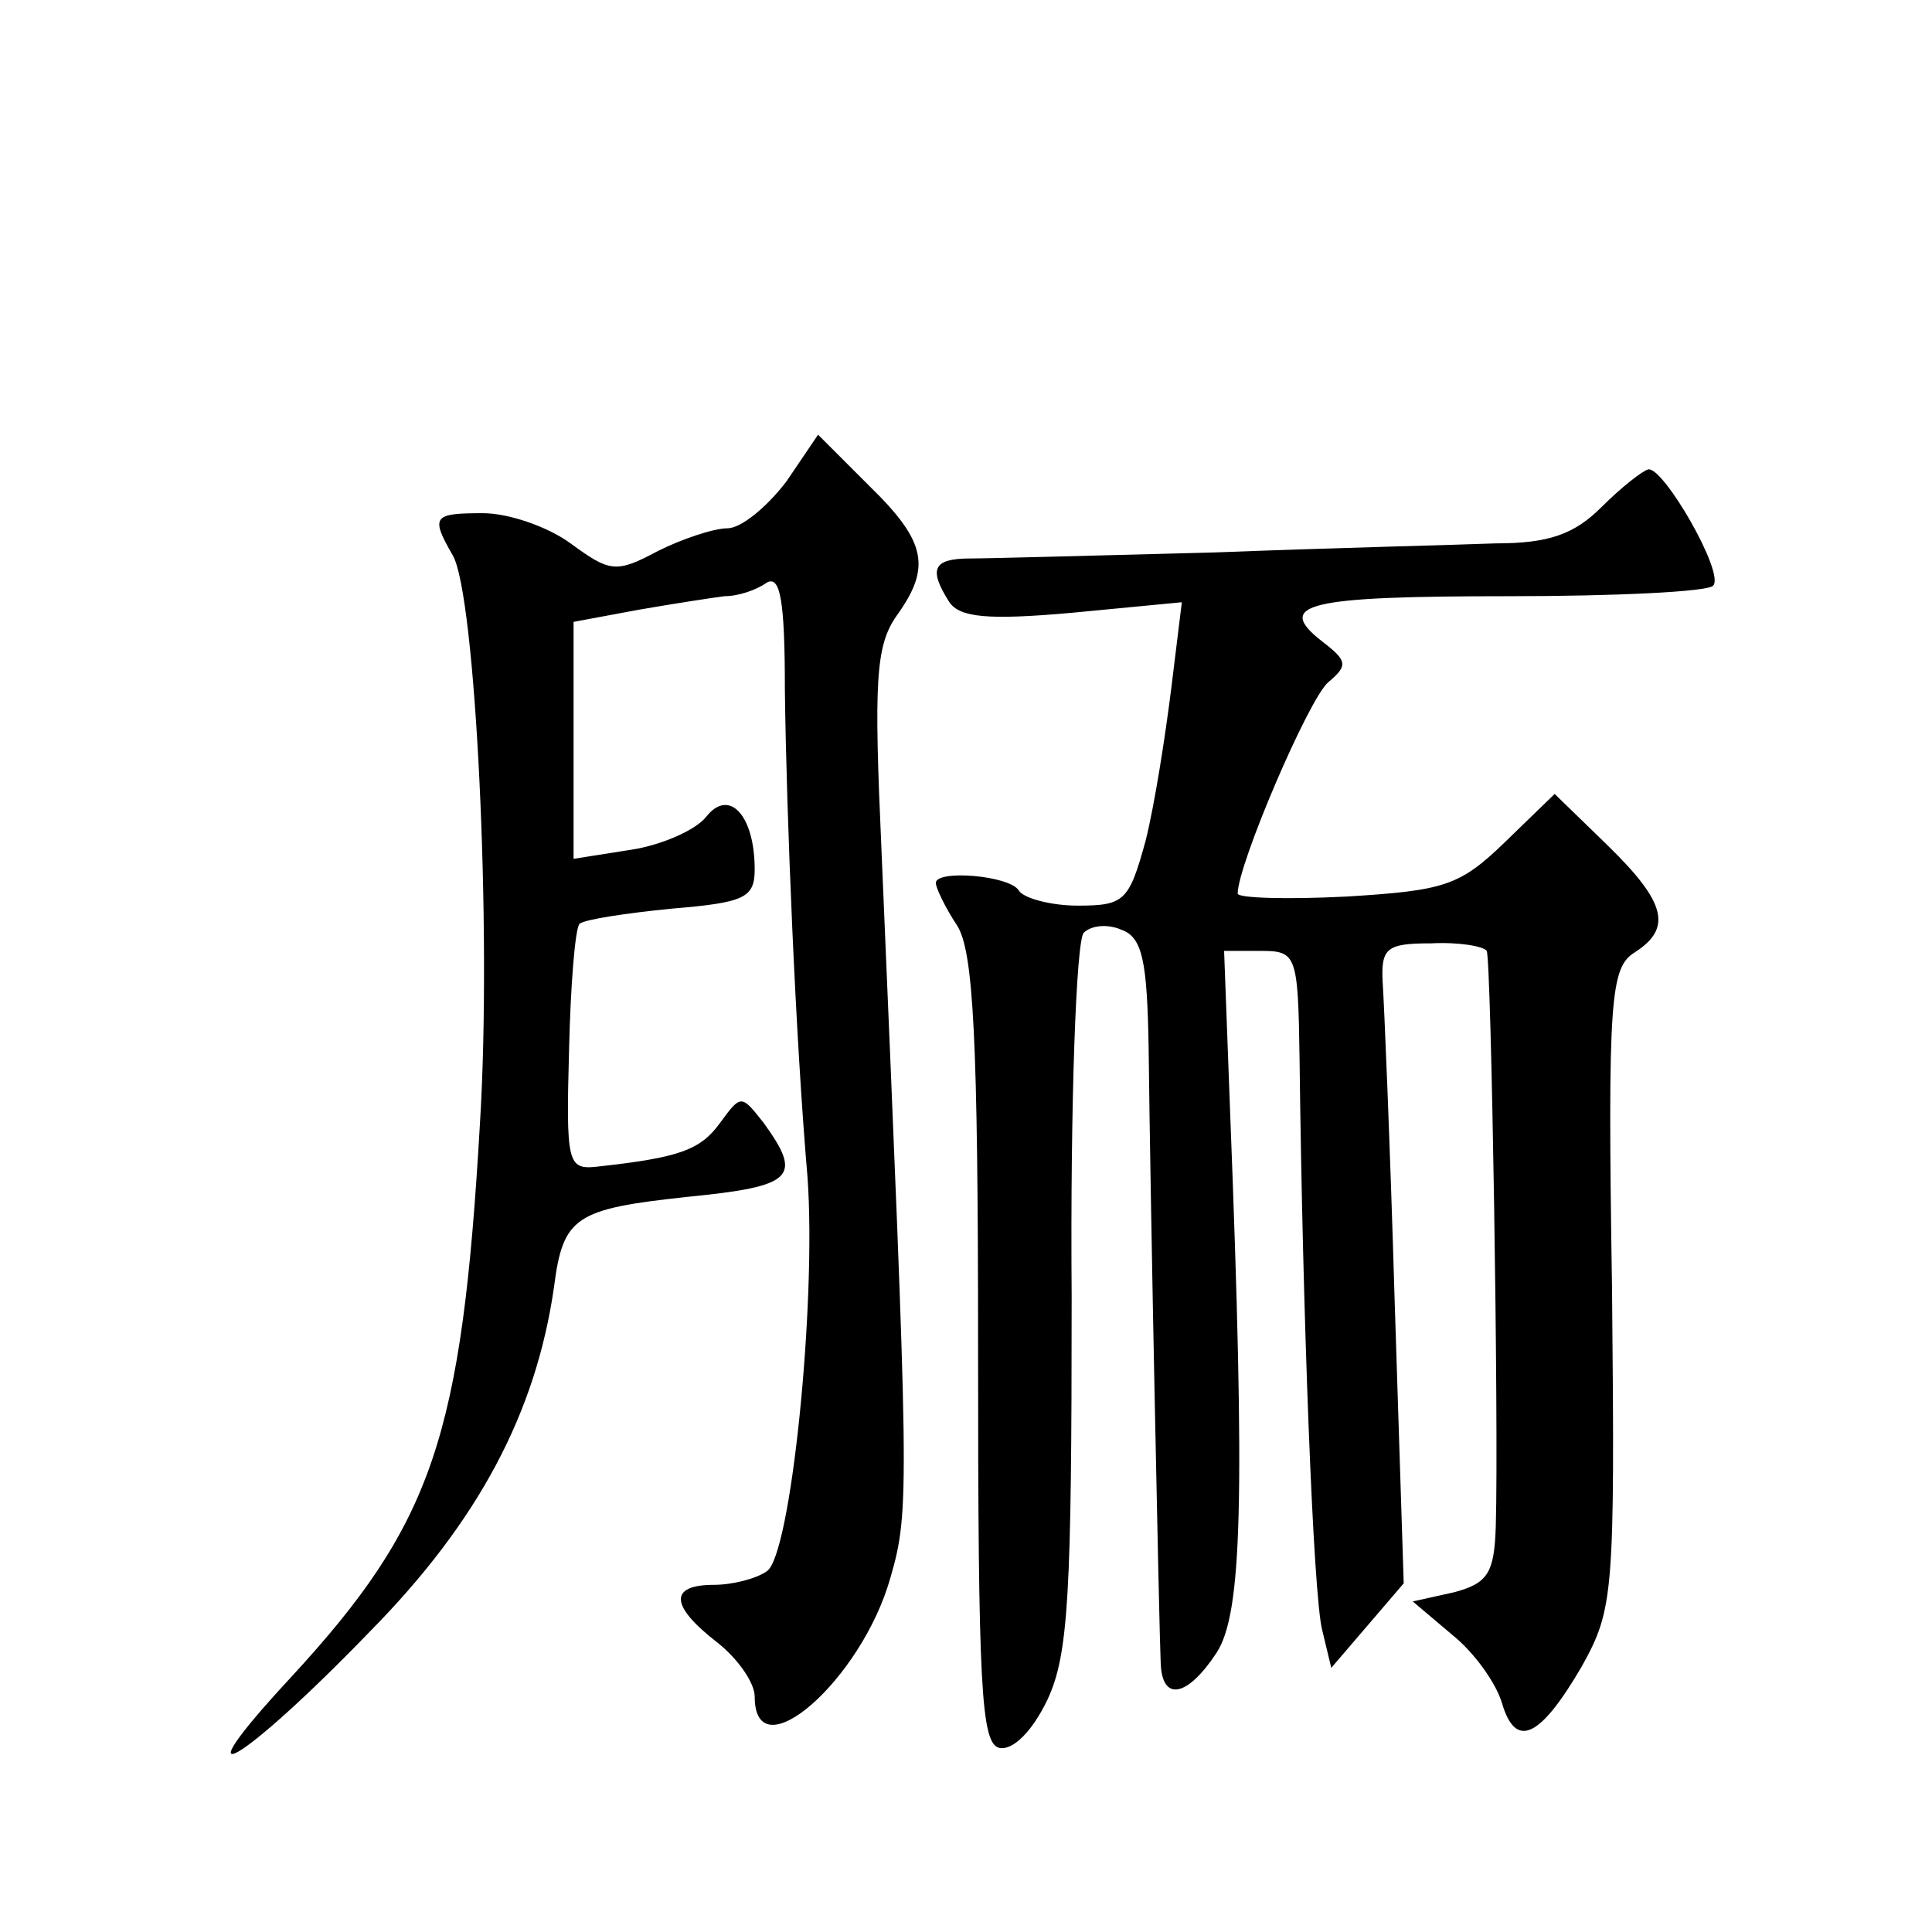 <?xml version="1.0" standalone="no"?>
<!DOCTYPE svg PUBLIC "-//W3C//DTD SVG 20010904//EN"
 "http://www.w3.org/TR/2001/REC-SVG-20010904/DTD/svg10.dtd">
<svg version="1.0" xmlns="http://www.w3.org/2000/svg"
 width="128pt" height="128pt" viewBox="0 0 128 128"
 preserveAspectRatio="xMidYMid meet">
<g transform="translate(0,128) scale(0.1,-0.1)"
fill="#0" stroke="none">
<path d="M521 961 c-13 -17 -30 -31 -39 -31 -9 0 -30 -7 -46 -15 -28 -15 -32 -14
-58 5 -15 11 -41 20 -58 20 -33 0 -35 -2 -20 -28 15 -26 26 -246 18 -376 -12 -208
-31 -265 -125 -367 -77 -83 -34 -59 52 30 72 73 110 145 122 228 6 47 14 52 88
60 71 7 77 13 51 49 -15 19 -15 19 -29 0 -13 -18 -27 -23 -82 -29 -19 -2 -20 3
-18 77 1 43 4 81 7 84 4 3 31 7 61 10 48 4 55 7 55 26 0 36 -17 54 -32 35 -7 -9
-30 -19 -50 -22 l-38 -6 0 79 0 78 43 8 c23 4 49 8 57 9 9 0 21 4 28 9 9 5 12 -12
12 -71 1 -82 7 -230 15 -323 6 -83 -11 -251 -27 -261 -7 -5 -23 -9 -35 -9 -30 0
-29 -14 2 -38 14 -11 25 -27 25 -36 0 -51 71 11 90 79 13 45 12 57 -6 482 -5 111
-4 135 10 155 23 32 20 49 -18 86 l-34 34 -21 -31z M1061 944 c-18 -18 -35 -24
-70 -24 -25 -1 -109 -3 -186 -6 -77 -2 -150 -4 -162 -4 -25 0 -28 -7 -14 -29 7
-10 25 -12 81 -7 l73 7 -7 -57 c-4 -32 -11 -77 -17 -101 -11 -40 -14 -43 -45 -43
-18 0 -36 5 -39 10 -6 10 -55 14 -55 5 0 -3 6 -16 14 -28 11 -17 14 -75 14 -282
0 -223 2 -260 14 -263 9 -2 22 11 32 32 14 30 16 70 16 267 -1 127 3 236 8 241
5 5 16 6 25 2 14 -5 17 -21 18 -78 1 -97 7 -387 8 -408 1 -26 18 -22 37 7 17 26
19 101 9 358 l-4 107 24 0 c24 0 25 -2 26 -72 2 -168 9 -355 15 -378 l6 -25 24
28 24 28 -6 187 c-3 103 -7 198 -8 212 -1 22 3 25 32 25 19 1 35 -2 37 -5 3 -6
8 -313 6 -381 -1 -31 -5 -38 -28 -44 l-27 -6 26 -22 c15 -12 29 -32 33 -45 9 -31
25 -24 53 24 21 38 22 47 20 251 -3 192 -1 212 15 222 25 16 21 33 -18 71 l-35
34 -33 -32 c-30 -29 -40 -32 -105 -36 -40 -2 -72 -1 -72 2 0 19 47 129 60 140 13
11 13 14 -4 27 -32 25 -10 30 124 30 71 0 132 3 135 7 8 8 -33 79 -43 77 -4 -1
-18 -12 -31 -25z"/>
</g>
</svg>
